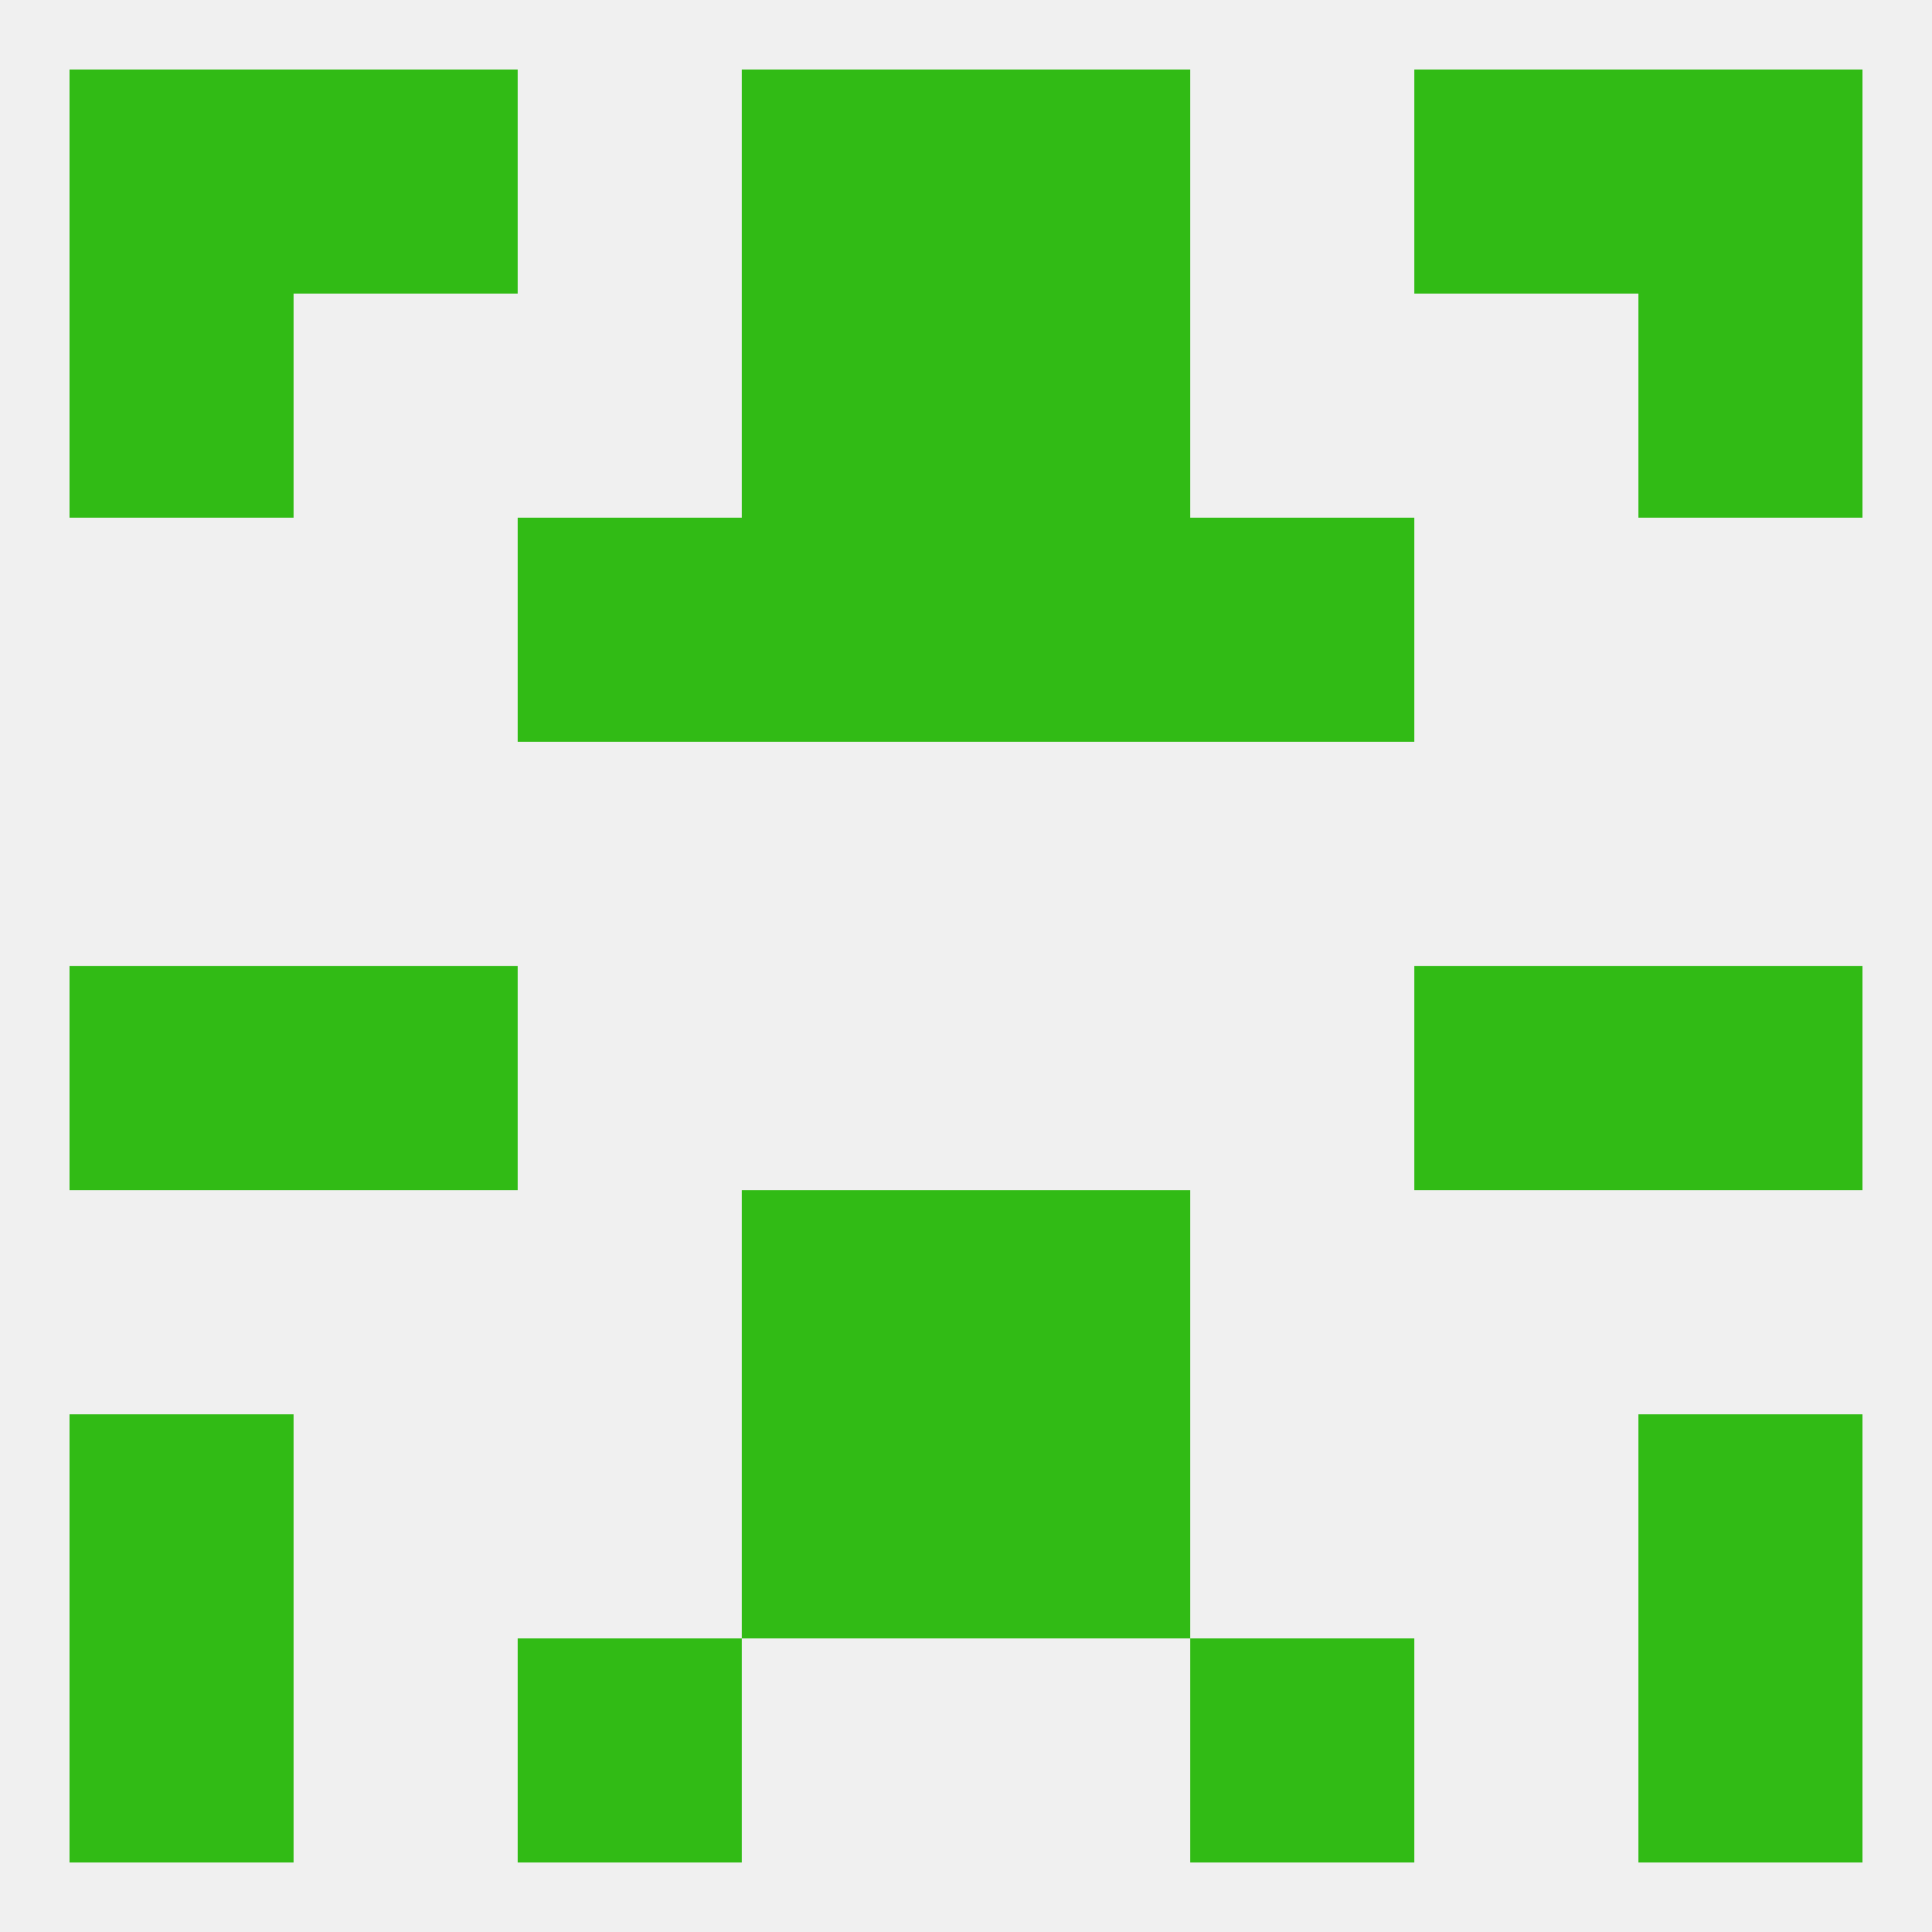 
<!--   <?xml version="1.0"?> -->
<svg version="1.1" baseprofile="full" xmlns="http://www.w3.org/2000/svg" xmlns:xlink="http://www.w3.org/1999/xlink" xmlns:ev="http://www.w3.org/2001/xml-events" width="250" height="250" viewBox="0 0 250 250" >
	<rect width="100%" height="100%" fill="rgba(240,240,240,255)"/>

	<rect x="67" y="67" width="29" height="29" fill="rgba(49,187,21,255)"/>
	<rect x="154" y="67" width="29" height="29" fill="rgba(49,187,21,255)"/>
	<rect x="96" y="67" width="29" height="29" fill="rgba(49,187,21,255)"/>
	<rect x="125" y="67" width="29" height="29" fill="rgba(49,187,21,255)"/>
	<rect x="9" y="125" width="29" height="29" fill="rgba(49,187,21,255)"/>
	<rect x="212" y="125" width="29" height="29" fill="rgba(49,187,21,255)"/>
	<rect x="38" y="125" width="29" height="29" fill="rgba(49,187,21,255)"/>
	<rect x="183" y="125" width="29" height="29" fill="rgba(49,187,21,255)"/>
	<rect x="96" y="154" width="29" height="29" fill="rgba(49,187,21,255)"/>
	<rect x="125" y="154" width="29" height="29" fill="rgba(49,187,21,255)"/>
	<rect x="9" y="183" width="29" height="29" fill="rgba(49,187,21,255)"/>
	<rect x="212" y="183" width="29" height="29" fill="rgba(49,187,21,255)"/>
	<rect x="96" y="183" width="29" height="29" fill="rgba(49,187,21,255)"/>
	<rect x="125" y="183" width="29" height="29" fill="rgba(49,187,21,255)"/>
	<rect x="67" y="212" width="29" height="29" fill="rgba(49,187,21,255)"/>
	<rect x="154" y="212" width="29" height="29" fill="rgba(49,187,21,255)"/>
	<rect x="9" y="212" width="29" height="29" fill="rgba(49,187,21,255)"/>
	<rect x="212" y="212" width="29" height="29" fill="rgba(49,187,21,255)"/>
	<rect x="38" y="9" width="29" height="29" fill="rgba(49,187,21,255)"/>
	<rect x="183" y="9" width="29" height="29" fill="rgba(49,187,21,255)"/>
	<rect x="9" y="9" width="29" height="29" fill="rgba(49,187,21,255)"/>
	<rect x="212" y="9" width="29" height="29" fill="rgba(49,187,21,255)"/>
	<rect x="96" y="9" width="29" height="29" fill="rgba(49,187,21,255)"/>
	<rect x="125" y="9" width="29" height="29" fill="rgba(49,187,21,255)"/>
	<rect x="9" y="38" width="29" height="29" fill="rgba(49,187,21,255)"/>
	<rect x="212" y="38" width="29" height="29" fill="rgba(49,187,21,255)"/>
	<rect x="96" y="38" width="29" height="29" fill="rgba(49,187,21,255)"/>
	<rect x="125" y="38" width="29" height="29" fill="rgba(49,187,21,255)"/>
</svg>